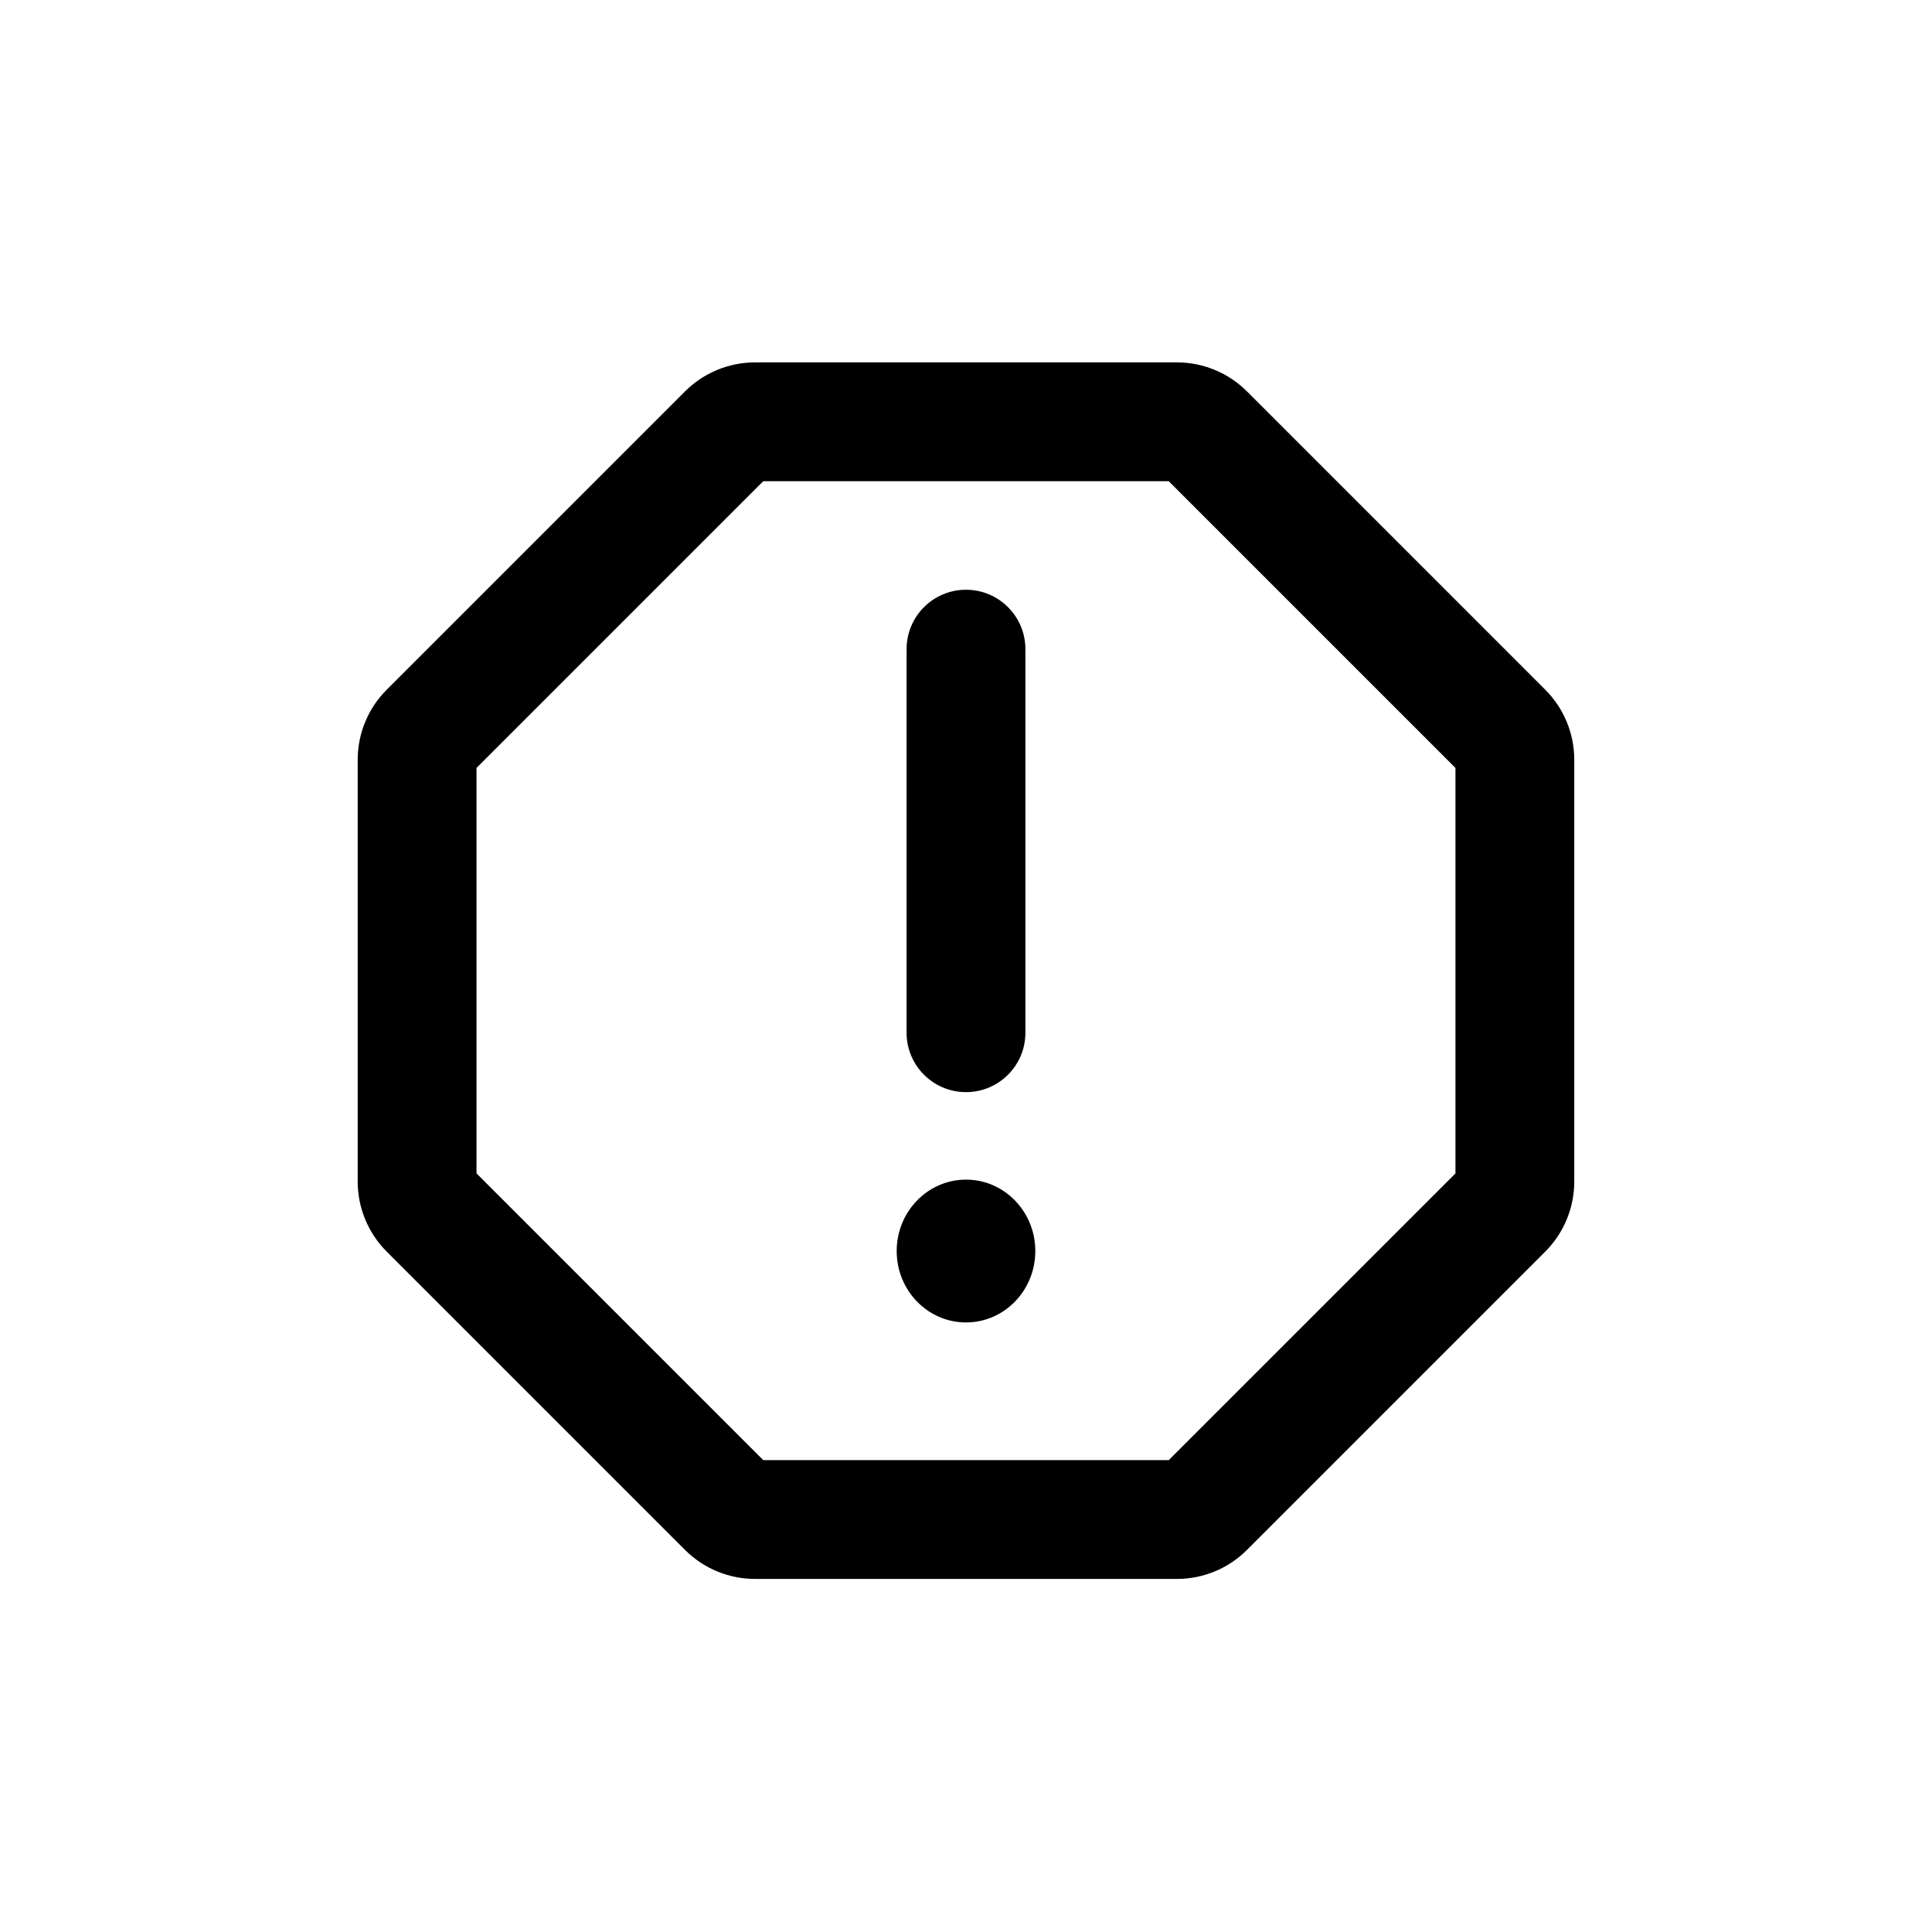 <?xml version="1.0" encoding="UTF-8"?>
<!-- Uploaded to: SVG Repo, www.svgrepo.com, Generator: SVG Repo Mixer Tools -->
<svg fill="#000000" width="800px" height="800px" version="1.1" viewBox="144 144 512 512" xmlns="http://www.w3.org/2000/svg">
 <g>
  <path d="m325.54 247.72c4.918-4.918 11.594-7.684 18.555-7.684h111.8c6.961 0 13.637 2.766 18.559 7.684l79.055 79.059c4.922 4.922 7.688 11.598 7.688 18.555v111.8c0 6.957-2.766 13.633-7.688 18.555l-79.055 79.059c-4.922 4.922-11.598 7.684-18.559 7.684h-111.8c-6.961 0-13.637-2.762-18.555-7.684l-79.059-79.059c-4.922-4.922-7.688-11.598-7.688-18.555v-111.8c0-6.957 2.766-13.633 7.688-18.555zm20.727 23.805-75.984 75.984v107.46l75.984 75.98h107.46l75.984-75.98v-107.46l-75.984-75.984z" fill-rule="evenodd"/>
  <path d="m400 300.29c8.695 0 15.742 7.051 15.742 15.746v101.65c0 8.695-7.047 15.742-15.742 15.742s-15.746-7.047-15.746-15.742v-101.65c0-8.695 7.051-15.746 15.746-15.746z" fill-rule="evenodd"/>
  <path d="m418.37 475.54c0 10.453-8.227 18.922-18.367 18.922-10.145 0-18.371-8.469-18.371-18.922 0-10.453 8.227-18.926 18.371-18.926 10.141 0 18.367 8.473 18.367 18.926z"/>
 </g>
</svg>